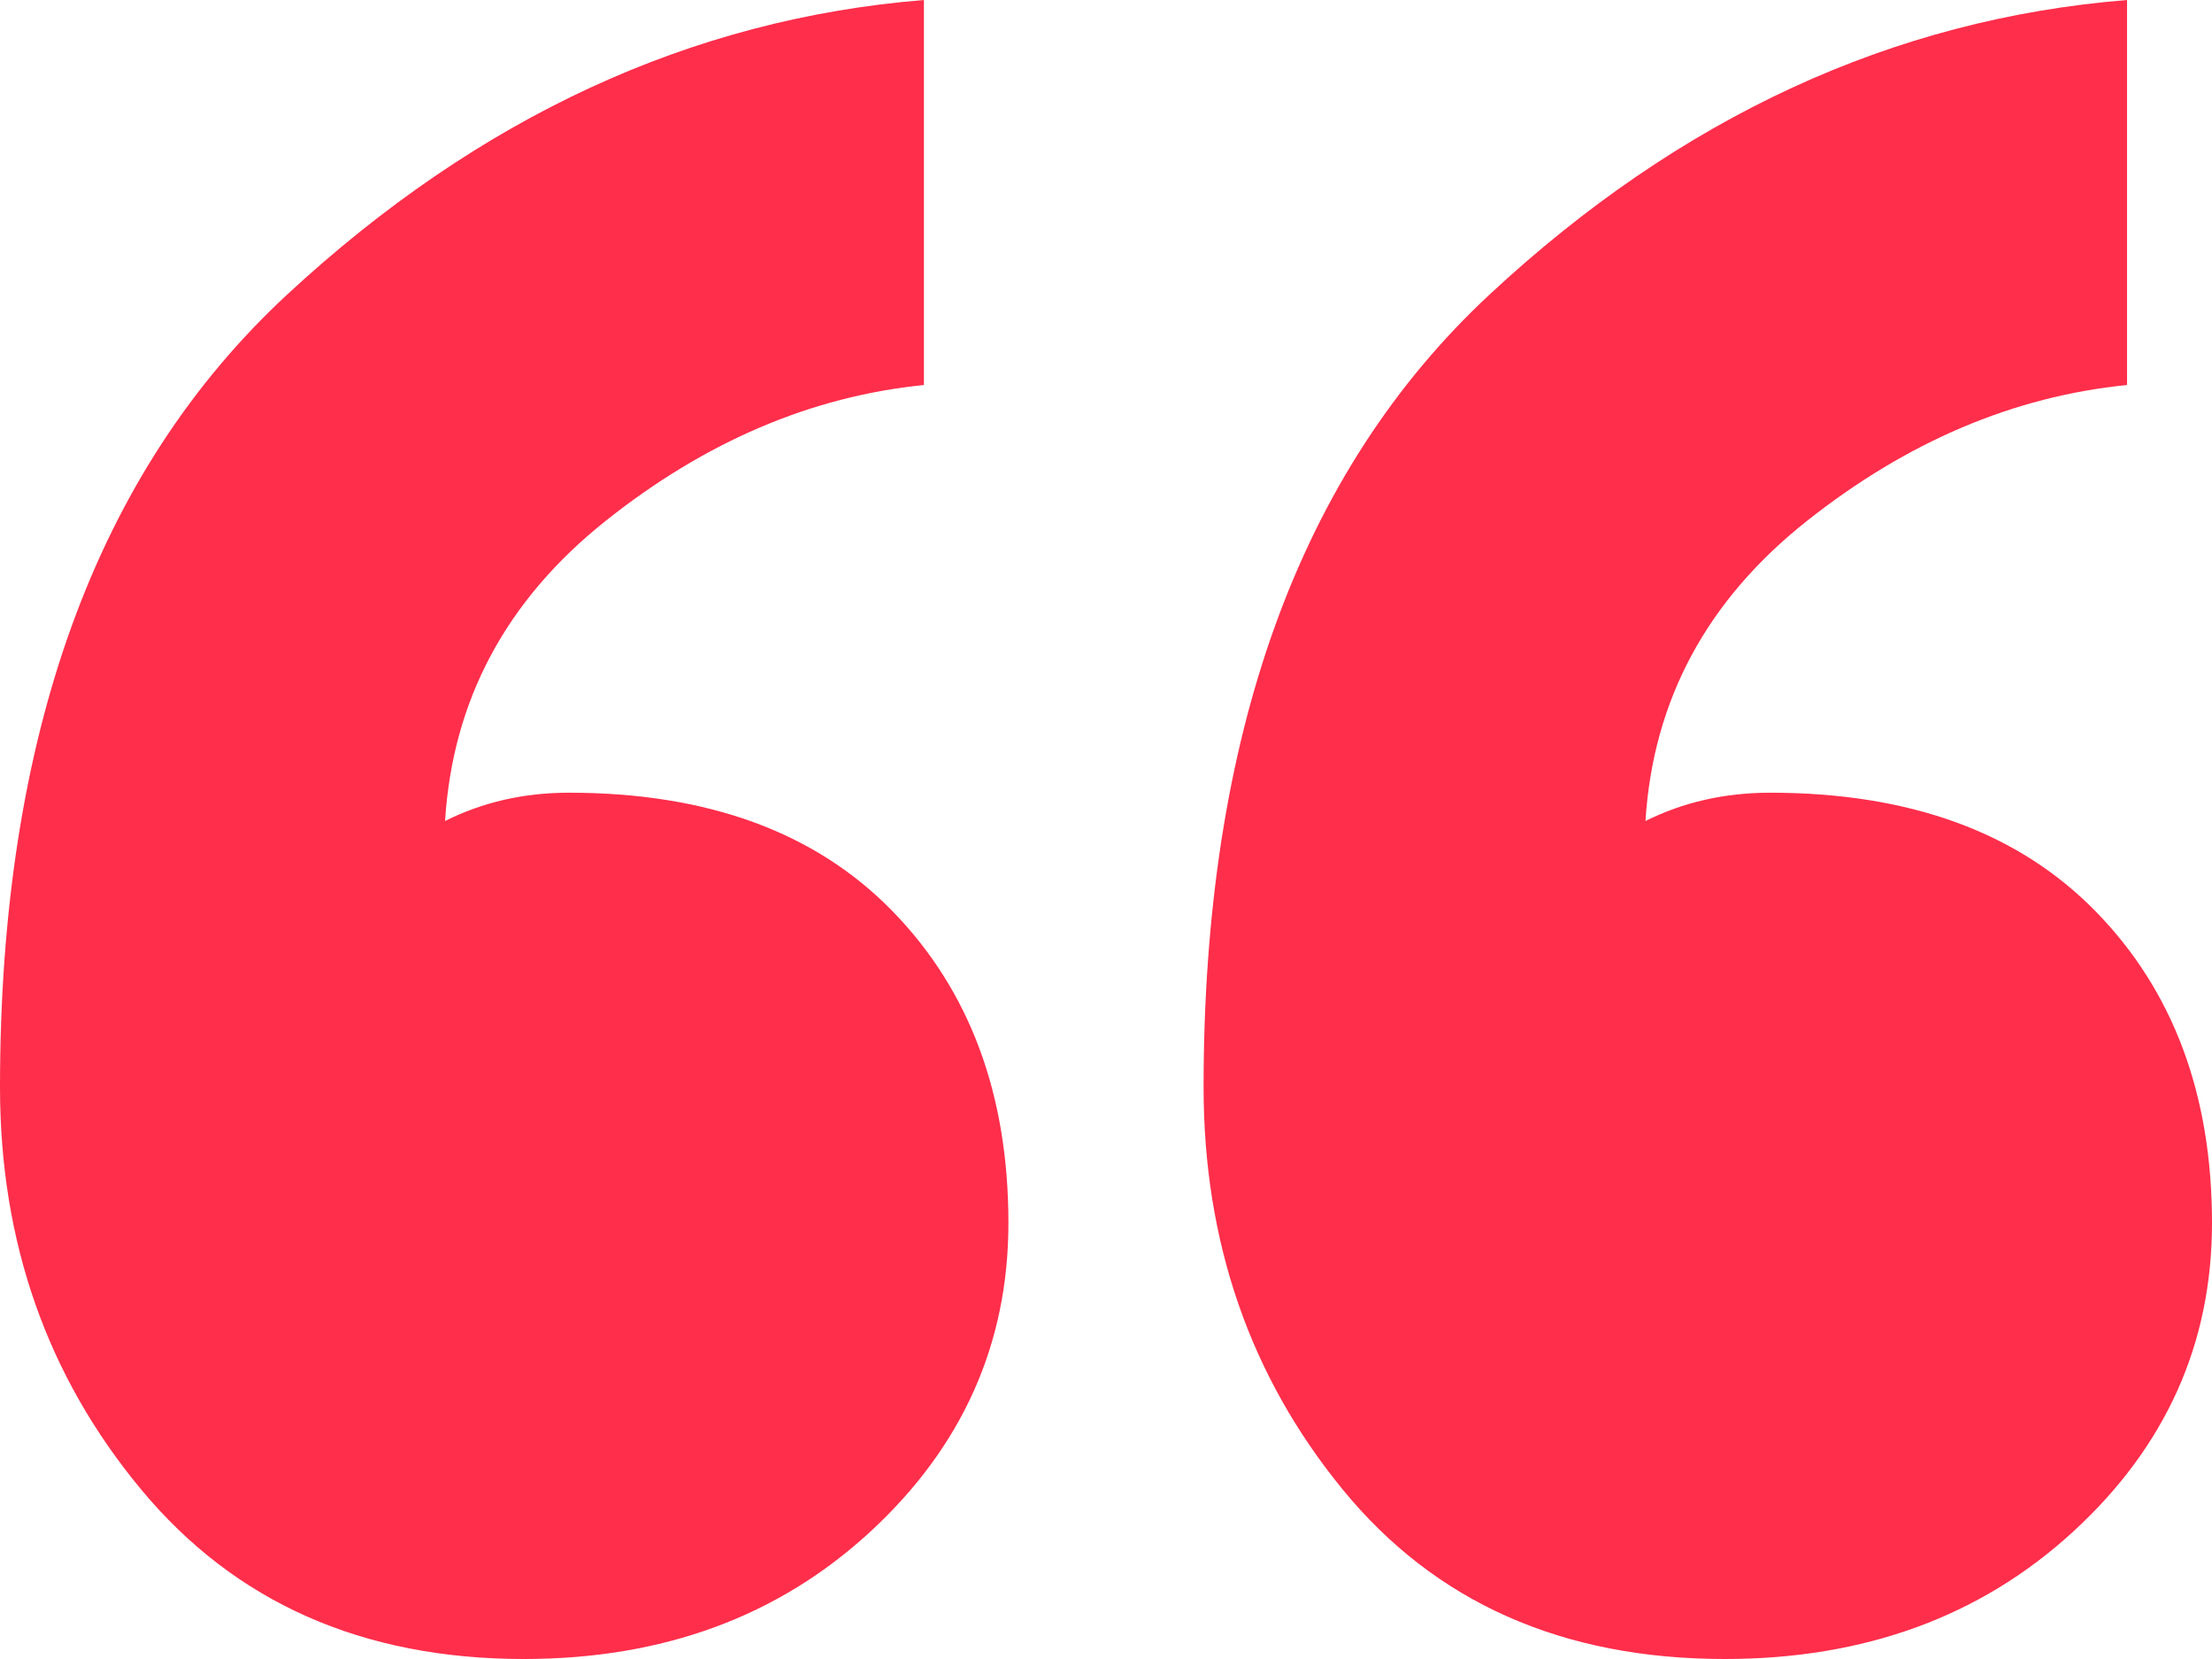 <svg xmlns="http://www.w3.org/2000/svg" width="68" height="51" viewBox="0 0 68 51">
    <path fill="#FF2E4B" d="M16.106 51c4.272 0 7.822-1.305 10.651-3.916C29.586 44.473 31 41.31 31 37.597c0-3.945-1.183-7.136-3.55-9.573-2.367-2.437-5.686-3.655-9.958-3.655-1.386 0-2.656.29-3.81.87.23-3.713 1.876-6.788 4.935-9.225 3.06-2.437 6.322-3.83 9.785-4.178V0c-7.158.58-13.681 3.597-19.57 9.051C2.944 14.505 0 22.628 0 33.42c0 4.757 1.443 8.877 4.33 12.358C7.216 49.26 11.142 51 16.106 51zm36.916 0c4.296 0 7.867-1.305 10.711-3.916C66.578 44.473 68 41.31 68 37.597c0-3.945-1.19-7.136-3.57-9.573-2.38-2.437-5.718-3.655-10.014-3.655-1.394 0-2.67.29-3.832.87.232-3.713 1.887-6.788 4.964-9.225 3.077-2.437 6.356-3.83 9.84-4.178V0c-7.199.58-13.73 3.597-19.593 9.051C39.932 14.505 37 22.628 37 33.42c0 4.757 1.422 8.877 4.267 12.358C44.11 49.26 48.03 51 53.022 51z"/>
</svg>
